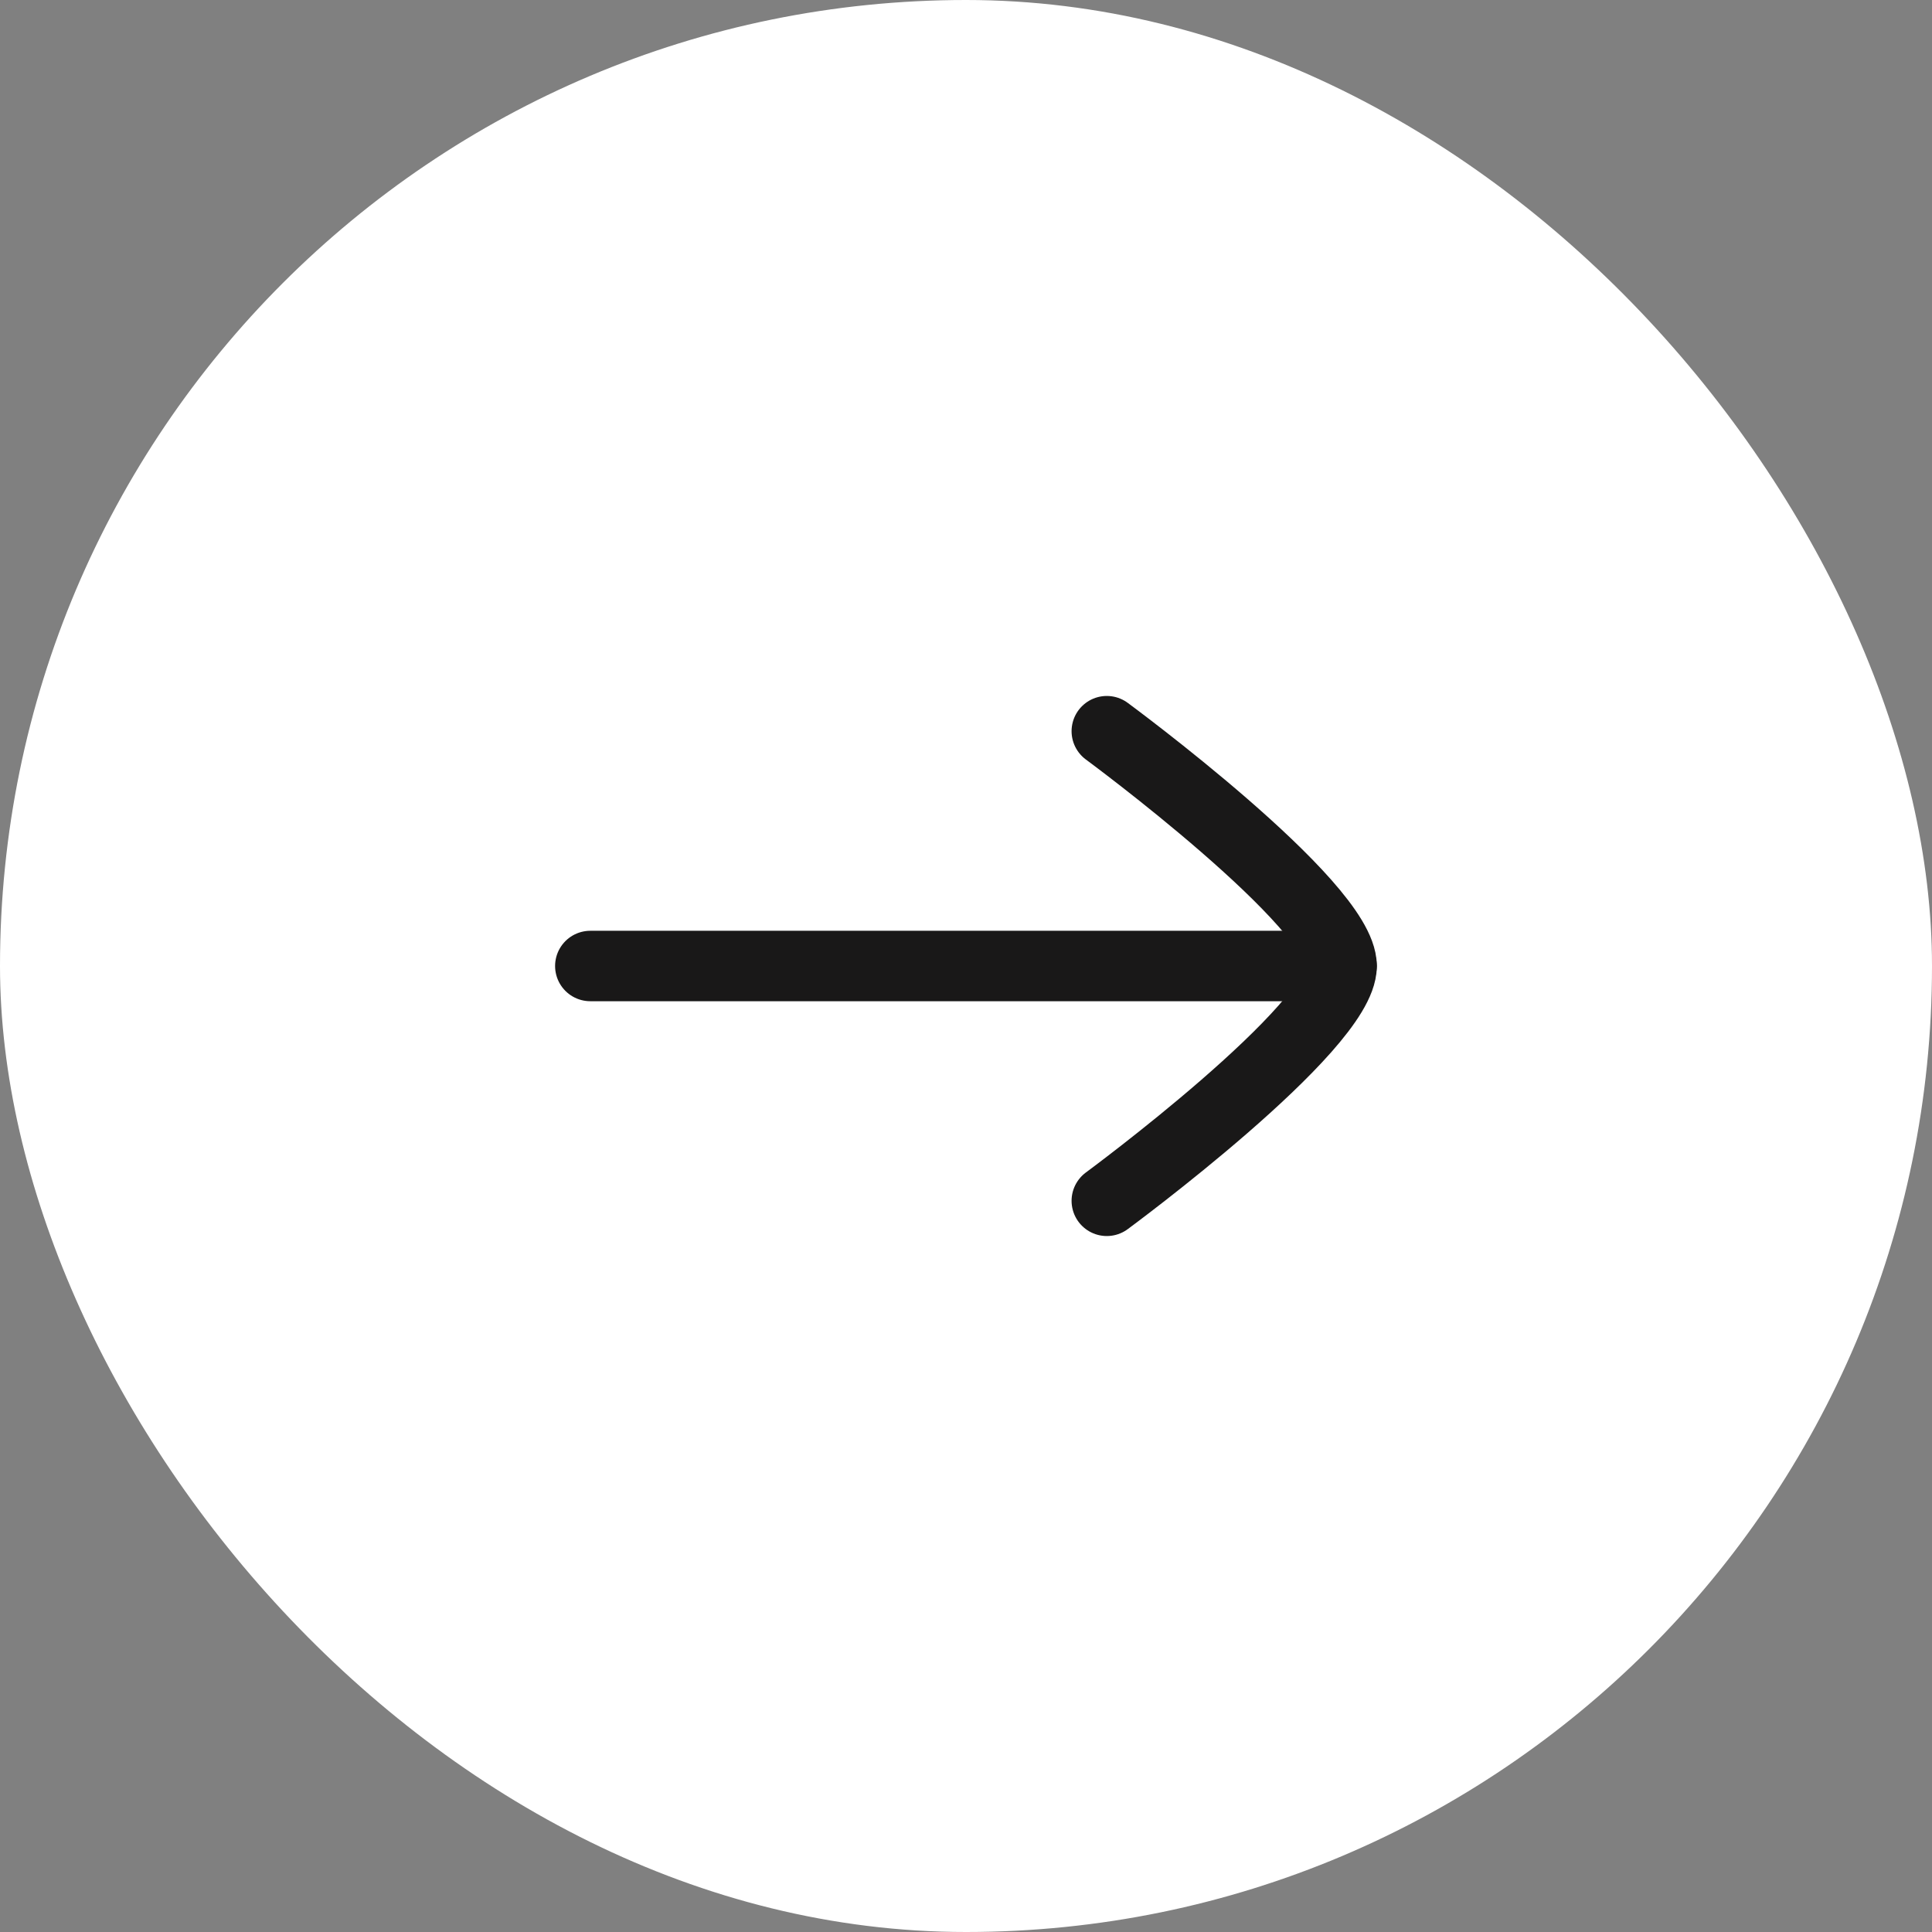 <svg width="24" height="24" viewBox="0 0 24 24" fill="none" xmlns="http://www.w3.org/2000/svg">
<rect x="0" y="0" width="24" height="24" fill="#808080" stroke="none"/>
<rect width="24" height="24" rx="12" fill="white"/>
<path d="M16.666 12L7.333 12" stroke="#191818" stroke-width="0.875" stroke-linecap="round" stroke-linejoin="round"/>
<path d="M13.749 14.917C13.749 14.917 16.666 12.769 16.666 12C16.666 11.231 13.749 9.083 13.749 9.083" stroke="#191818" stroke-width="0.875" stroke-linecap="round" stroke-linejoin="round"/>
</svg>
